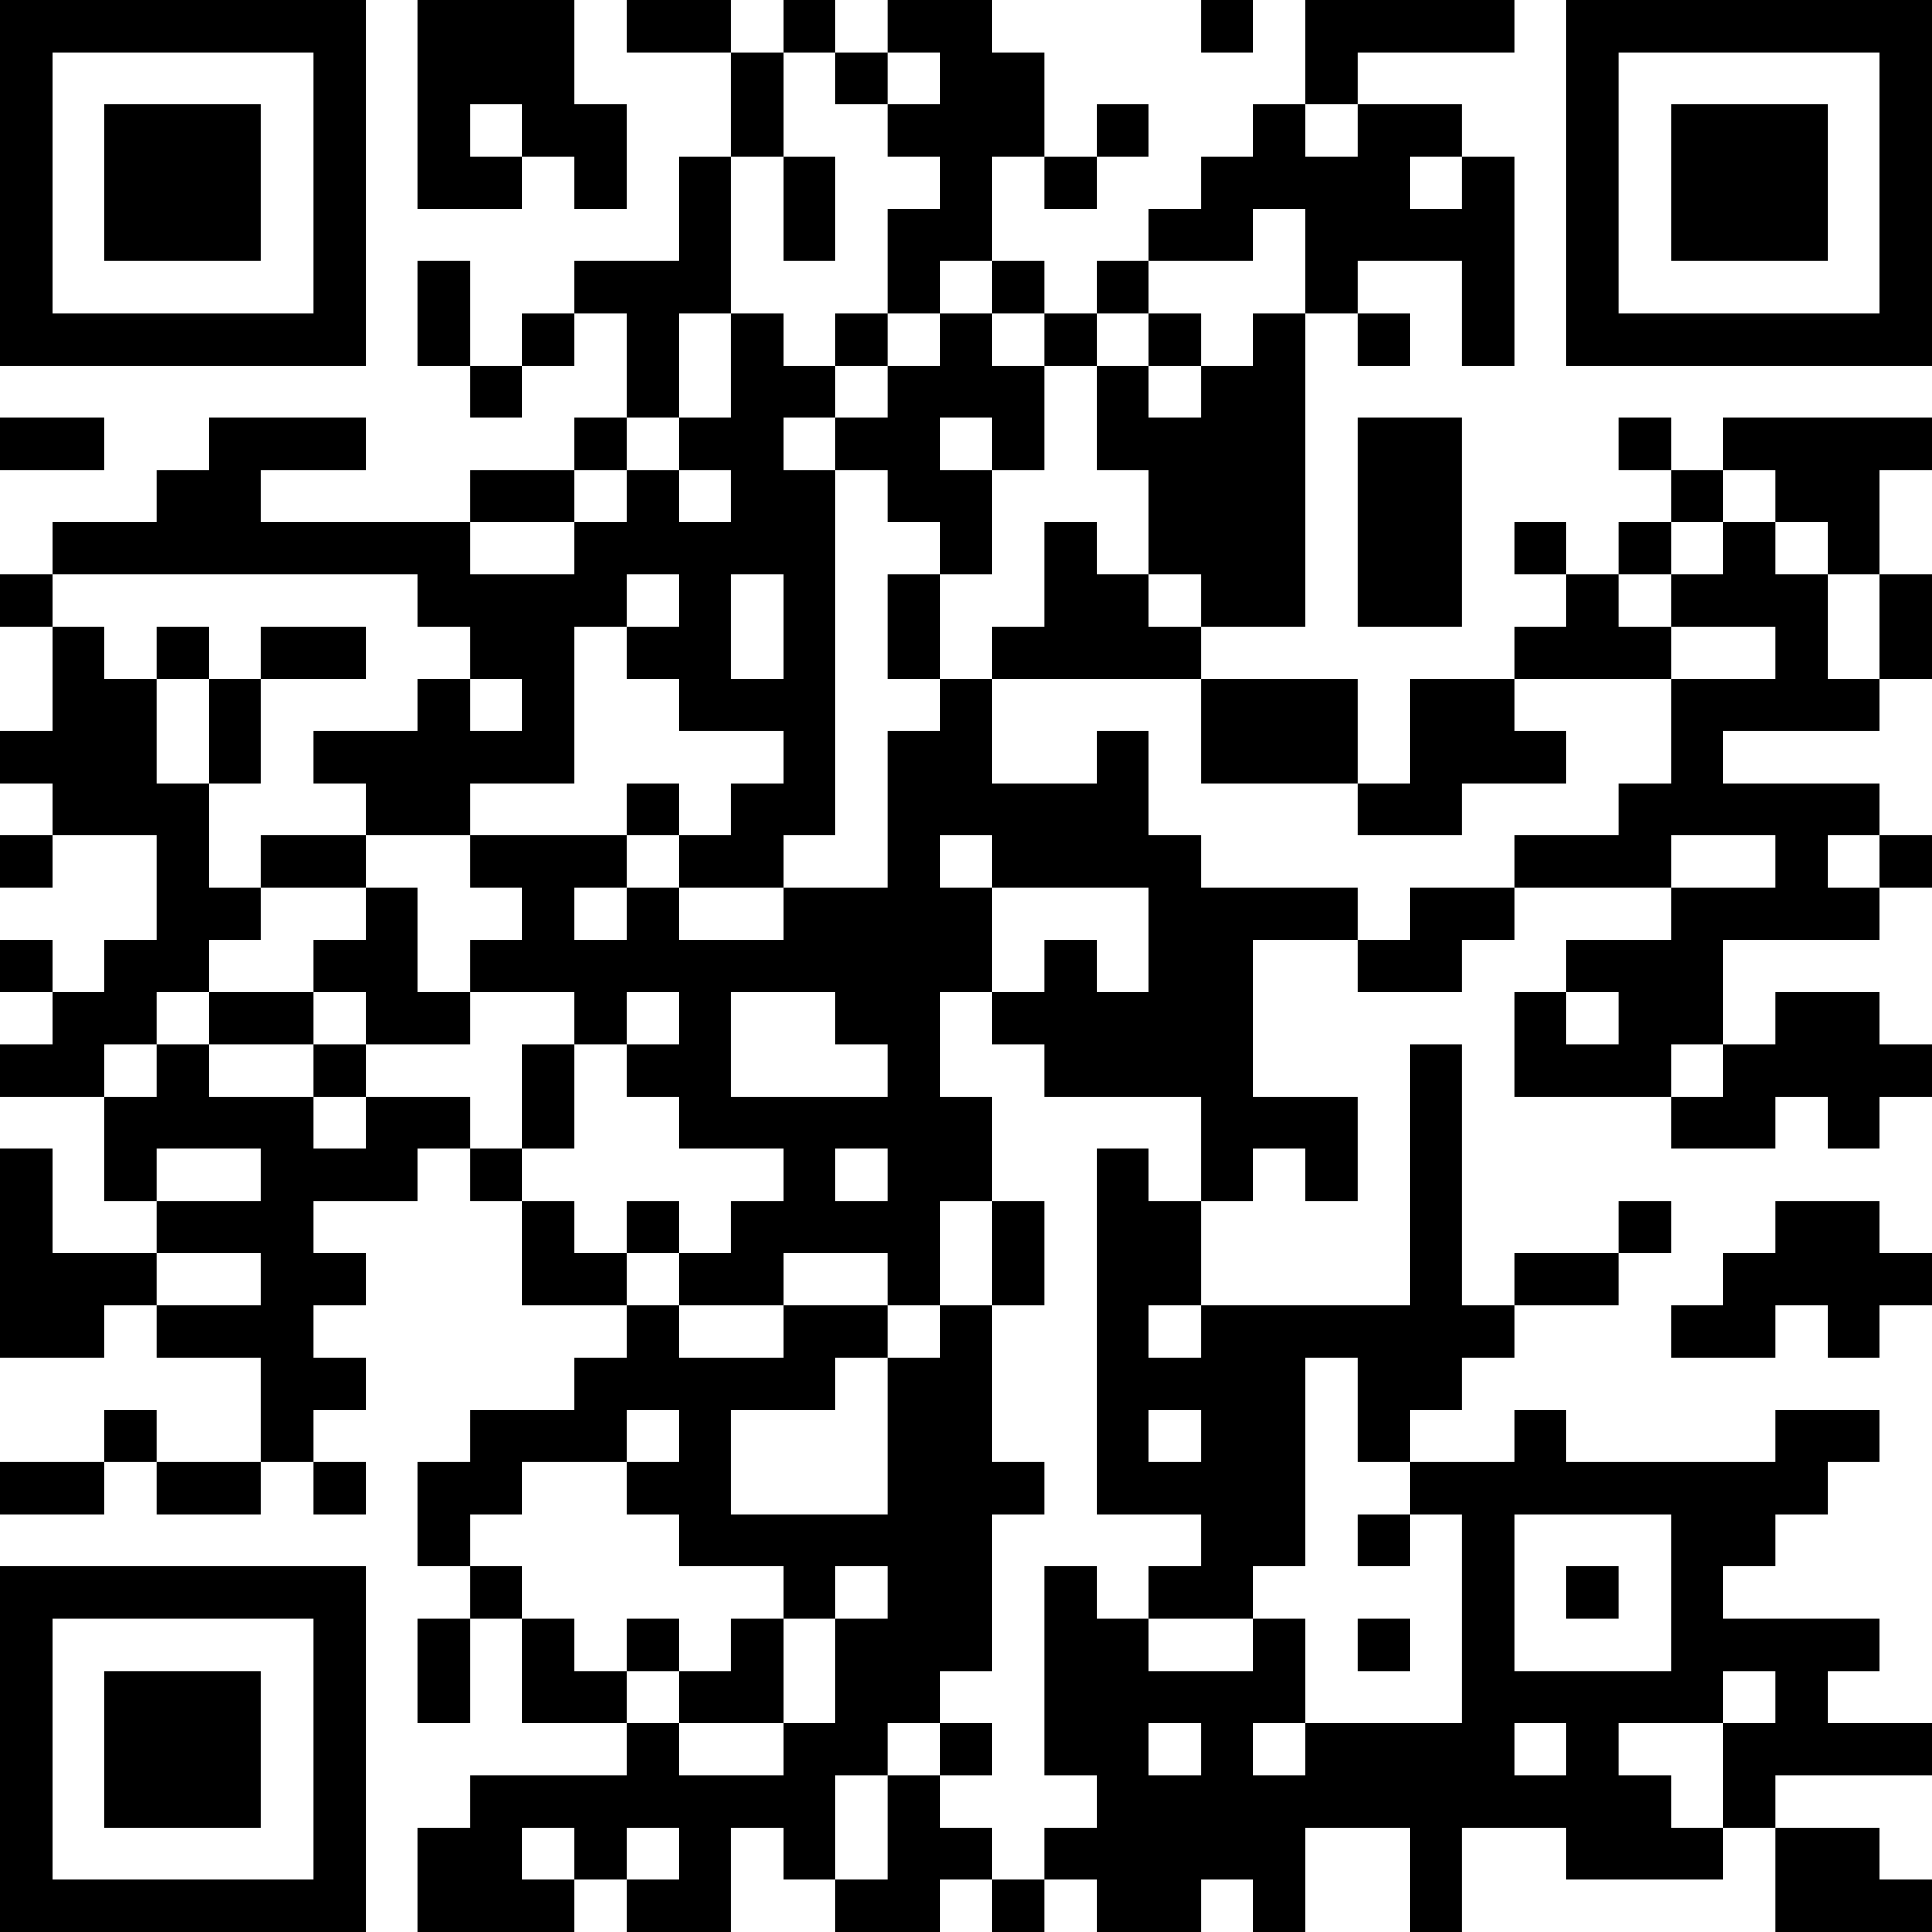 <?xml version="1.0" encoding="UTF-8"?>
<svg xmlns="http://www.w3.org/2000/svg" version="1.1" width="400" height="400" viewBox="0 0 400 400"><rect x="0" y="0" width="400" height="400" fill="#ffffff"/><g transform="scale(10.811)"><g transform="translate(0,0)"><path fill-rule="evenodd" d="M8 0L8 4L10 4L10 3L11 3L11 4L12 4L12 2L11 2L11 0ZM12 0L12 1L14 1L14 3L13 3L13 5L11 5L11 6L10 6L10 7L9 7L9 5L8 5L8 7L9 7L9 8L10 8L10 7L11 7L11 6L12 6L12 8L11 8L11 9L9 9L9 10L5 10L5 9L7 9L7 8L4 8L4 9L3 9L3 10L1 10L1 11L0 11L0 12L1 12L1 14L0 14L0 15L1 15L1 16L0 16L0 17L1 17L1 16L3 16L3 18L2 18L2 19L1 19L1 18L0 18L0 19L1 19L1 20L0 20L0 21L2 21L2 23L3 23L3 24L1 24L1 22L0 22L0 26L2 26L2 25L3 25L3 26L5 26L5 28L3 28L3 27L2 27L2 28L0 28L0 29L2 29L2 28L3 28L3 29L5 29L5 28L6 28L6 29L7 29L7 28L6 28L6 27L7 27L7 26L6 26L6 25L7 25L7 24L6 24L6 23L8 23L8 22L9 22L9 23L10 23L10 25L12 25L12 26L11 26L11 27L9 27L9 28L8 28L8 30L9 30L9 31L8 31L8 33L9 33L9 31L10 31L10 33L12 33L12 34L9 34L9 35L8 35L8 37L11 37L11 36L12 36L12 37L14 37L14 35L15 35L15 36L16 36L16 37L18 37L18 36L19 36L19 37L20 37L20 36L21 36L21 37L23 37L23 36L24 36L24 37L25 37L25 35L27 35L27 37L28 37L28 35L30 35L30 36L33 36L33 35L34 35L34 37L37 37L37 36L36 36L36 35L34 35L34 34L37 34L37 33L35 33L35 32L36 32L36 31L33 31L33 30L34 30L34 29L35 29L35 28L36 28L36 27L34 27L34 28L30 28L30 27L29 27L29 28L27 28L27 27L28 27L28 26L29 26L29 25L31 25L31 24L32 24L32 23L31 23L31 24L29 24L29 25L28 25L28 20L27 20L27 25L23 25L23 23L24 23L24 22L25 22L25 23L26 23L26 21L24 21L24 18L26 18L26 19L28 19L28 18L29 18L29 17L32 17L32 18L30 18L30 19L29 19L29 21L32 21L32 22L34 22L34 21L35 21L35 22L36 22L36 21L37 21L37 20L36 20L36 19L34 19L34 20L33 20L33 18L36 18L36 17L37 17L37 16L36 16L36 15L33 15L33 14L36 14L36 13L37 13L37 11L36 11L36 9L37 9L37 8L33 8L33 9L32 9L32 8L31 8L31 9L32 9L32 10L31 10L31 11L30 11L30 10L29 10L29 11L30 11L30 12L29 12L29 13L27 13L27 15L26 15L26 13L23 13L23 12L25 12L25 6L26 6L26 7L27 7L27 6L26 6L26 5L28 5L28 7L29 7L29 3L28 3L28 2L26 2L26 1L29 1L29 0L25 0L25 2L24 2L24 3L23 3L23 4L22 4L22 5L21 5L21 6L20 6L20 5L19 5L19 3L20 3L20 4L21 4L21 3L22 3L22 2L21 2L21 3L20 3L20 1L19 1L19 0L17 0L17 1L16 1L16 0L15 0L15 1L14 1L14 0ZM23 0L23 1L24 1L24 0ZM15 1L15 3L14 3L14 6L13 6L13 8L12 8L12 9L11 9L11 10L9 10L9 11L11 11L11 10L12 10L12 9L13 9L13 10L14 10L14 9L13 9L13 8L14 8L14 6L15 6L15 7L16 7L16 8L15 8L15 9L16 9L16 16L15 16L15 17L13 17L13 16L14 16L14 15L15 15L15 14L13 14L13 13L12 13L12 12L13 12L13 11L12 11L12 12L11 12L11 15L9 15L9 16L7 16L7 15L6 15L6 14L8 14L8 13L9 13L9 14L10 14L10 13L9 13L9 12L8 12L8 11L1 11L1 12L2 12L2 13L3 13L3 15L4 15L4 17L5 17L5 18L4 18L4 19L3 19L3 20L2 20L2 21L3 21L3 20L4 20L4 21L6 21L6 22L7 22L7 21L9 21L9 22L10 22L10 23L11 23L11 24L12 24L12 25L13 25L13 26L15 26L15 25L17 25L17 26L16 26L16 27L14 27L14 29L17 29L17 26L18 26L18 25L19 25L19 28L20 28L20 29L19 29L19 32L18 32L18 33L17 33L17 34L16 34L16 36L17 36L17 34L18 34L18 35L19 35L19 36L20 36L20 35L21 35L21 34L20 34L20 30L21 30L21 31L22 31L22 32L24 32L24 31L25 31L25 33L24 33L24 34L25 34L25 33L28 33L28 29L27 29L27 28L26 28L26 26L25 26L25 30L24 30L24 31L22 31L22 30L23 30L23 29L21 29L21 22L22 22L22 23L23 23L23 21L20 21L20 20L19 20L19 19L20 19L20 18L21 18L21 19L22 19L22 17L19 17L19 16L18 16L18 17L19 17L19 19L18 19L18 21L19 21L19 23L18 23L18 25L17 25L17 24L15 24L15 25L13 25L13 24L14 24L14 23L15 23L15 22L13 22L13 21L12 21L12 20L13 20L13 19L12 19L12 20L11 20L11 19L9 19L9 18L10 18L10 17L9 17L9 16L12 16L12 17L11 17L11 18L12 18L12 17L13 17L13 18L15 18L15 17L17 17L17 14L18 14L18 13L19 13L19 15L21 15L21 14L22 14L22 16L23 16L23 17L26 17L26 18L27 18L27 17L29 17L29 16L31 16L31 15L32 15L32 13L34 13L34 12L32 12L32 11L33 11L33 10L34 10L34 11L35 11L35 13L36 13L36 11L35 11L35 10L34 10L34 9L33 9L33 10L32 10L32 11L31 11L31 12L32 12L32 13L29 13L29 14L30 14L30 15L28 15L28 16L26 16L26 15L23 15L23 13L19 13L19 12L20 12L20 10L21 10L21 11L22 11L22 12L23 12L23 11L22 11L22 9L21 9L21 7L22 7L22 8L23 8L23 7L24 7L24 6L25 6L25 4L24 4L24 5L22 5L22 6L21 6L21 7L20 7L20 6L19 6L19 5L18 5L18 6L17 6L17 4L18 4L18 3L17 3L17 2L18 2L18 1L17 1L17 2L16 2L16 1ZM9 2L9 3L10 3L10 2ZM25 2L25 3L26 3L26 2ZM15 3L15 5L16 5L16 3ZM27 3L27 4L28 4L28 3ZM16 6L16 7L17 7L17 8L16 8L16 9L17 9L17 10L18 10L18 11L17 11L17 13L18 13L18 11L19 11L19 9L20 9L20 7L19 7L19 6L18 6L18 7L17 7L17 6ZM22 6L22 7L23 7L23 6ZM0 8L0 9L2 9L2 8ZM18 8L18 9L19 9L19 8ZM26 8L26 12L28 12L28 8ZM14 11L14 13L15 13L15 11ZM3 12L3 13L4 13L4 15L5 15L5 13L7 13L7 12L5 12L5 13L4 13L4 12ZM12 15L12 16L13 16L13 15ZM5 16L5 17L7 17L7 18L6 18L6 19L4 19L4 20L6 20L6 21L7 21L7 20L9 20L9 19L8 19L8 17L7 17L7 16ZM32 16L32 17L34 17L34 16ZM35 16L35 17L36 17L36 16ZM6 19L6 20L7 20L7 19ZM14 19L14 21L17 21L17 20L16 20L16 19ZM30 19L30 20L31 20L31 19ZM10 20L10 22L11 22L11 20ZM32 20L32 21L33 21L33 20ZM3 22L3 23L5 23L5 22ZM16 22L16 23L17 23L17 22ZM12 23L12 24L13 24L13 23ZM19 23L19 25L20 25L20 23ZM34 23L34 24L33 24L33 25L32 25L32 26L34 26L34 25L35 25L35 26L36 26L36 25L37 25L37 24L36 24L36 23ZM3 24L3 25L5 25L5 24ZM22 25L22 26L23 26L23 25ZM12 27L12 28L10 28L10 29L9 29L9 30L10 30L10 31L11 31L11 32L12 32L12 33L13 33L13 34L15 34L15 33L16 33L16 31L17 31L17 30L16 30L16 31L15 31L15 30L13 30L13 29L12 29L12 28L13 28L13 27ZM22 27L22 28L23 28L23 27ZM26 29L26 30L27 30L27 29ZM29 29L29 32L32 32L32 29ZM30 30L30 31L31 31L31 30ZM12 31L12 32L13 32L13 33L15 33L15 31L14 31L14 32L13 32L13 31ZM26 31L26 32L27 32L27 31ZM33 32L33 33L31 33L31 34L32 34L32 35L33 35L33 33L34 33L34 32ZM18 33L18 34L19 34L19 33ZM22 33L22 34L23 34L23 33ZM29 33L29 34L30 34L30 33ZM10 35L10 36L11 36L11 35ZM12 35L12 36L13 36L13 35ZM0 0L0 7L7 7L7 0ZM1 1L1 6L6 6L6 1ZM2 2L2 5L5 5L5 2ZM30 0L30 7L37 7L37 0ZM31 1L31 6L36 6L36 1ZM32 2L32 5L35 5L35 2ZM0 30L0 37L7 37L7 30ZM1 31L1 36L6 36L6 31ZM2 32L2 35L5 35L5 32Z" fill="#000000"/></g></g></svg>
